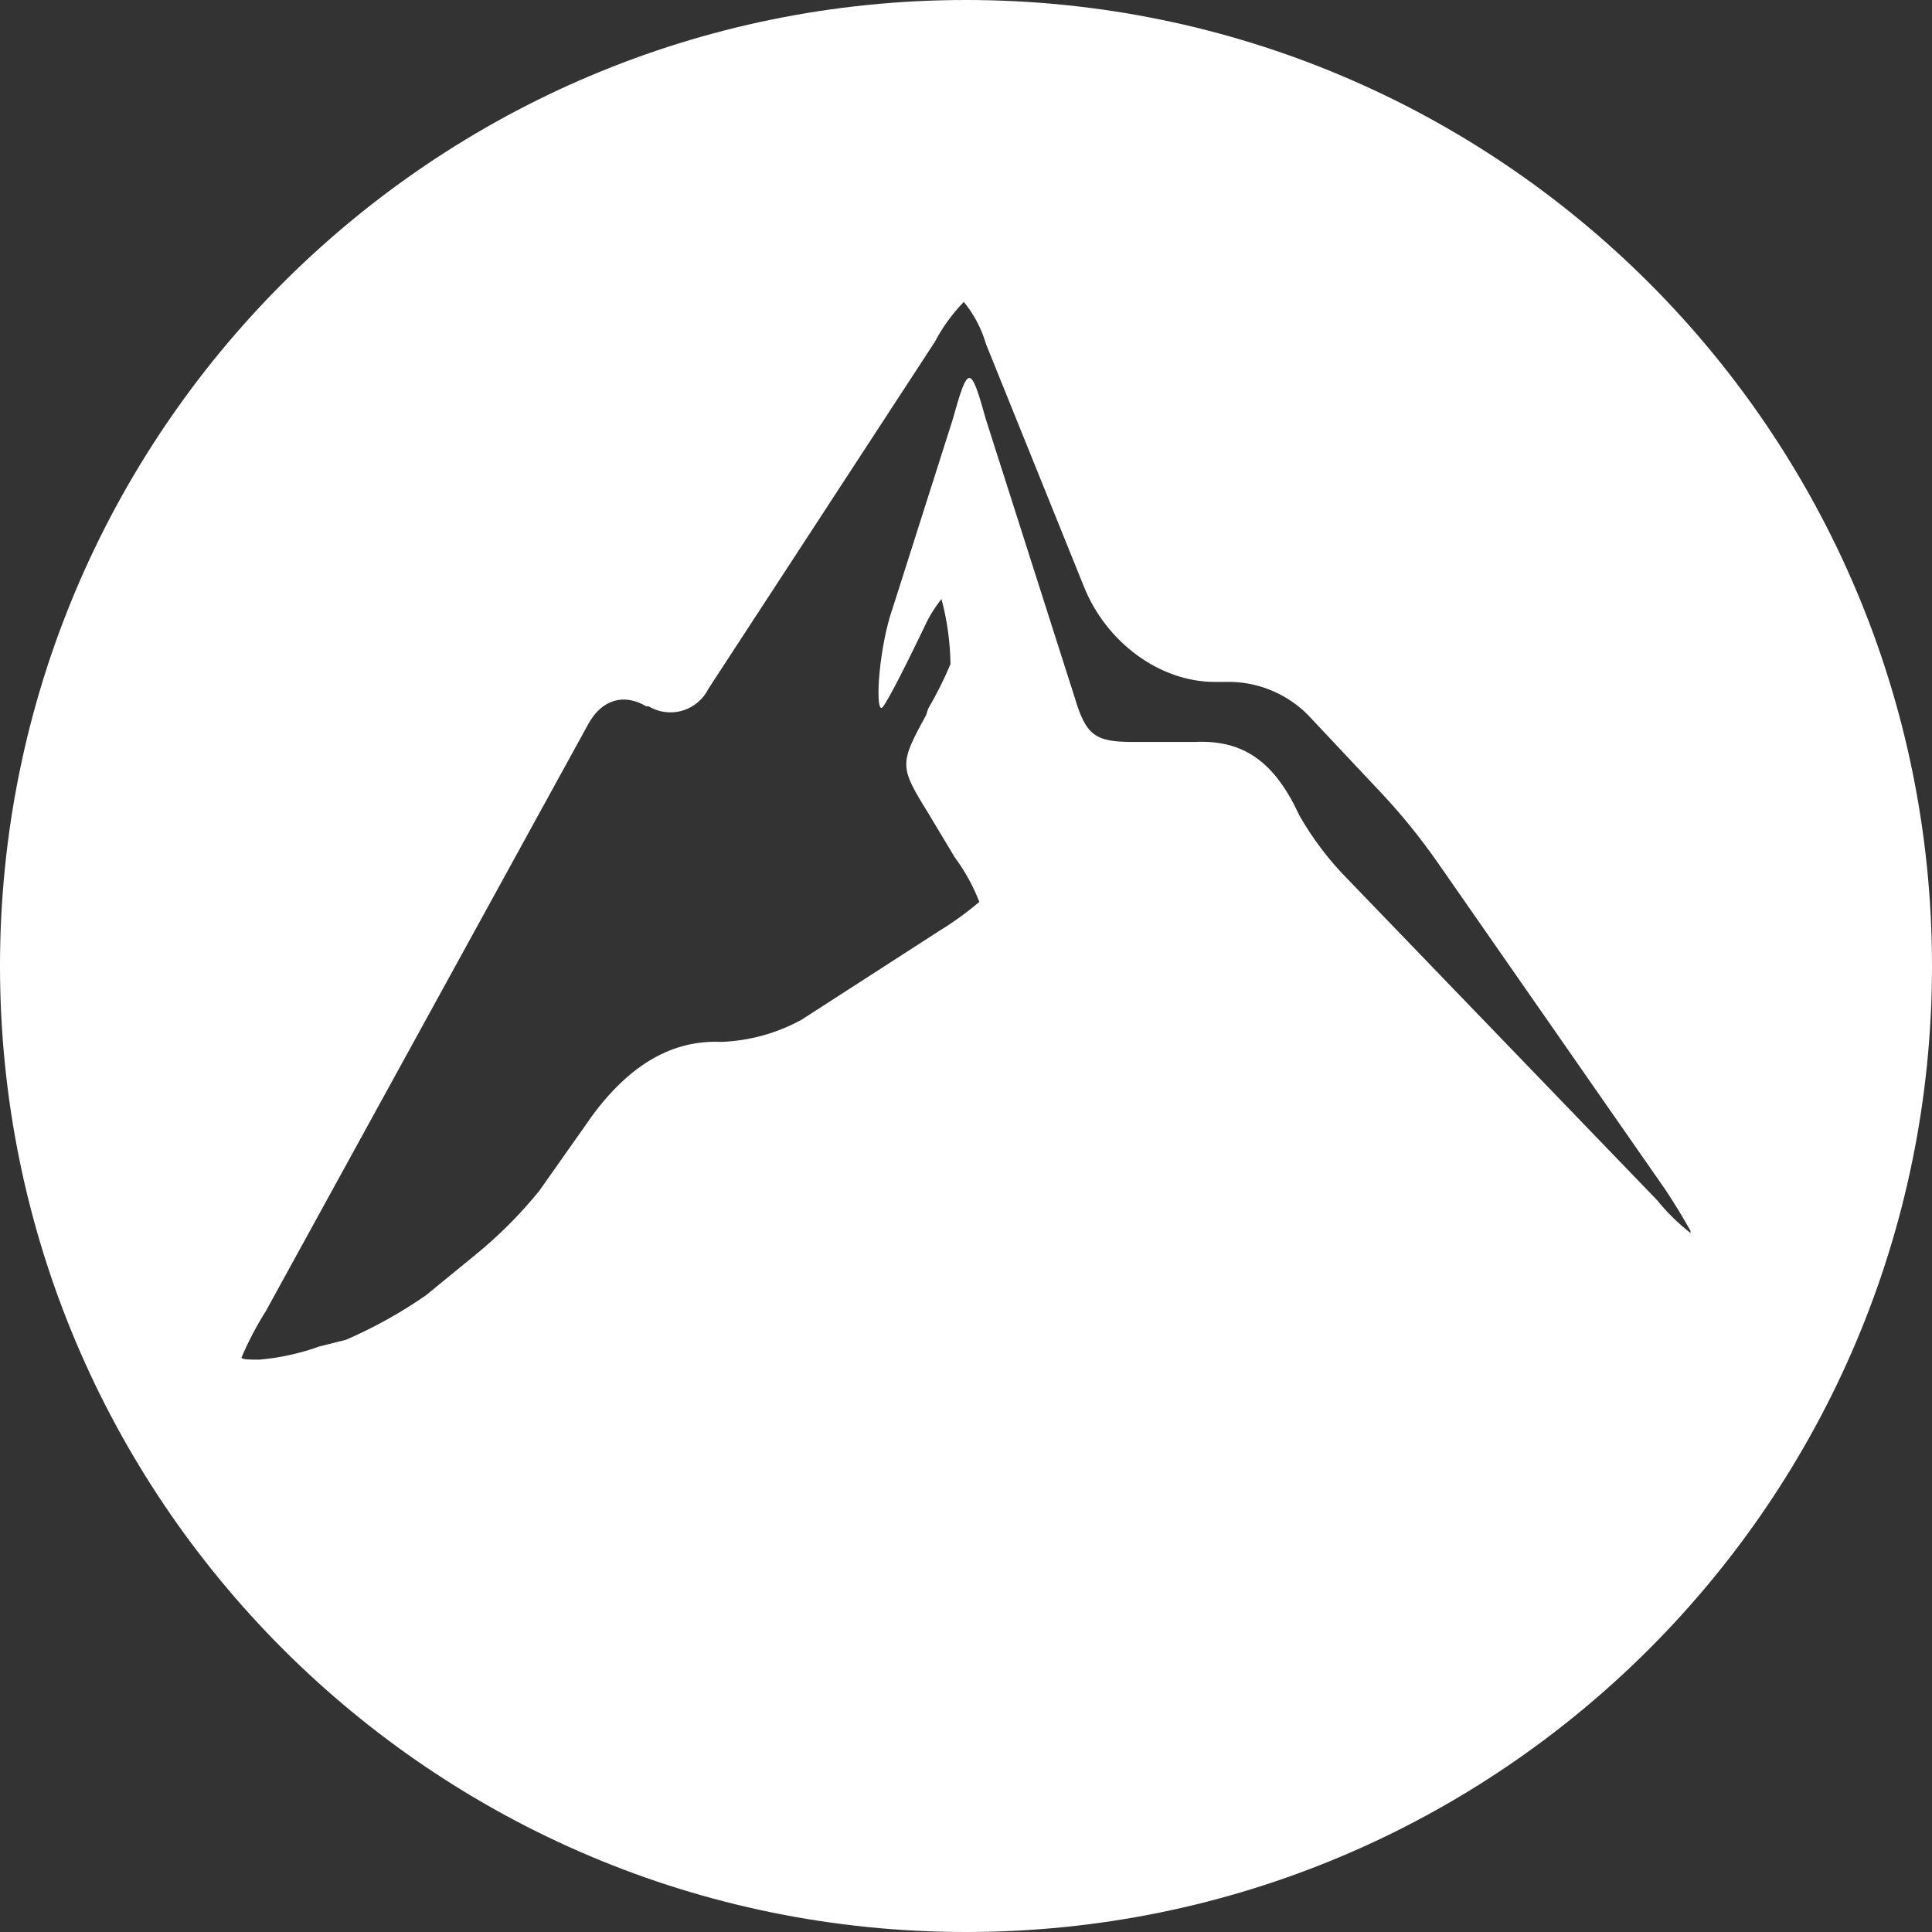 <svg width="32" height="32" viewBox="0 0 32 32" version="1.1" xmlns="http://www.w3.org/2000/svg" xmlns:xlink="http://www.w3.org/1999/xlink"><rect x="0" y="0" width="32" height="32" fill="#333333" stroke="none"/><title>svg/white/actn</title><desc>Created with Sketch.</desc><g id="white/actn" stroke="none" stroke-width="1" fill="none" fill-rule="evenodd"><path d="M16,32 C7.163,32 0,24.837 0,16 C0,7.163 7.163,0 16,0 C24.837,0 32,7.163 32,16 C32,24.837 24.837,32 16,32 Z M4.406,21.711 C4.25,21.958 4.115,22.216 4,22.484 C4,22.52 4.144,22.52 4.295,22.52 C4.634,22.491 4.968,22.417 5.289,22.302 L5.73,22.191 C6.195,21.99 6.639,21.743 7.055,21.454 L7.864,20.792 C8.256,20.474 8.614,20.116 8.932,19.724 L9.815,18.471 C10.442,17.626 11.14,17.221 11.951,17.257 C12.415,17.239 12.869,17.113 13.276,16.89 L15.558,15.418 C15.791,15.275 16.012,15.115 16.221,14.938 C16.119,14.676 15.983,14.428 15.815,14.202 L15.374,13.467 C14.896,12.694 14.896,12.656 15.338,11.847 L15.374,11.737 C15.513,11.5 15.636,11.254 15.743,11 C15.738,10.636 15.688,10.274 15.594,9.922 C15.476,10.069 15.378,10.23 15.302,10.402 C14.896,11.247 14.639,11.727 14.601,11.727 C14.49,11.727 14.565,10.695 14.786,10.071 L15.779,6.951 C16.036,6.03 16.074,6.03 16.331,6.951 L17.8,11.552 C17.987,12.178 18.136,12.289 18.76,12.289 L19.79,12.289 C20.598,12.25 21.112,12.62 21.52,13.503 C21.742,13.893 22.015,14.252 22.331,14.571 L27.448,19.88 C27.61,20.081 27.796,20.263 28,20.422 L28,20.386 C27.874,20.161 27.739,19.94 27.597,19.724 L23.805,14.276 C23.514,13.86 23.194,13.466 22.845,13.098 L21.669,11.847 C21.337,11.51 20.889,11.313 20.416,11.295 L20.123,11.295 C19.202,11.295 18.318,10.633 17.951,9.711 L16.331,5.698 C16.257,5.443 16.132,5.206 15.964,5 C15.773,5.197 15.611,5.42 15.484,5.662 L11.735,11.406 C11.648,11.582 11.492,11.715 11.303,11.77 C11.114,11.826 10.91,11.8 10.742,11.698 L10.703,11.698 C10.331,11.478 9.964,11.588 9.743,11.994 L4.406,21.711 Z" id="Combined-Shape" fill="#FFF" fill-rule="nonzero"/></g></svg>